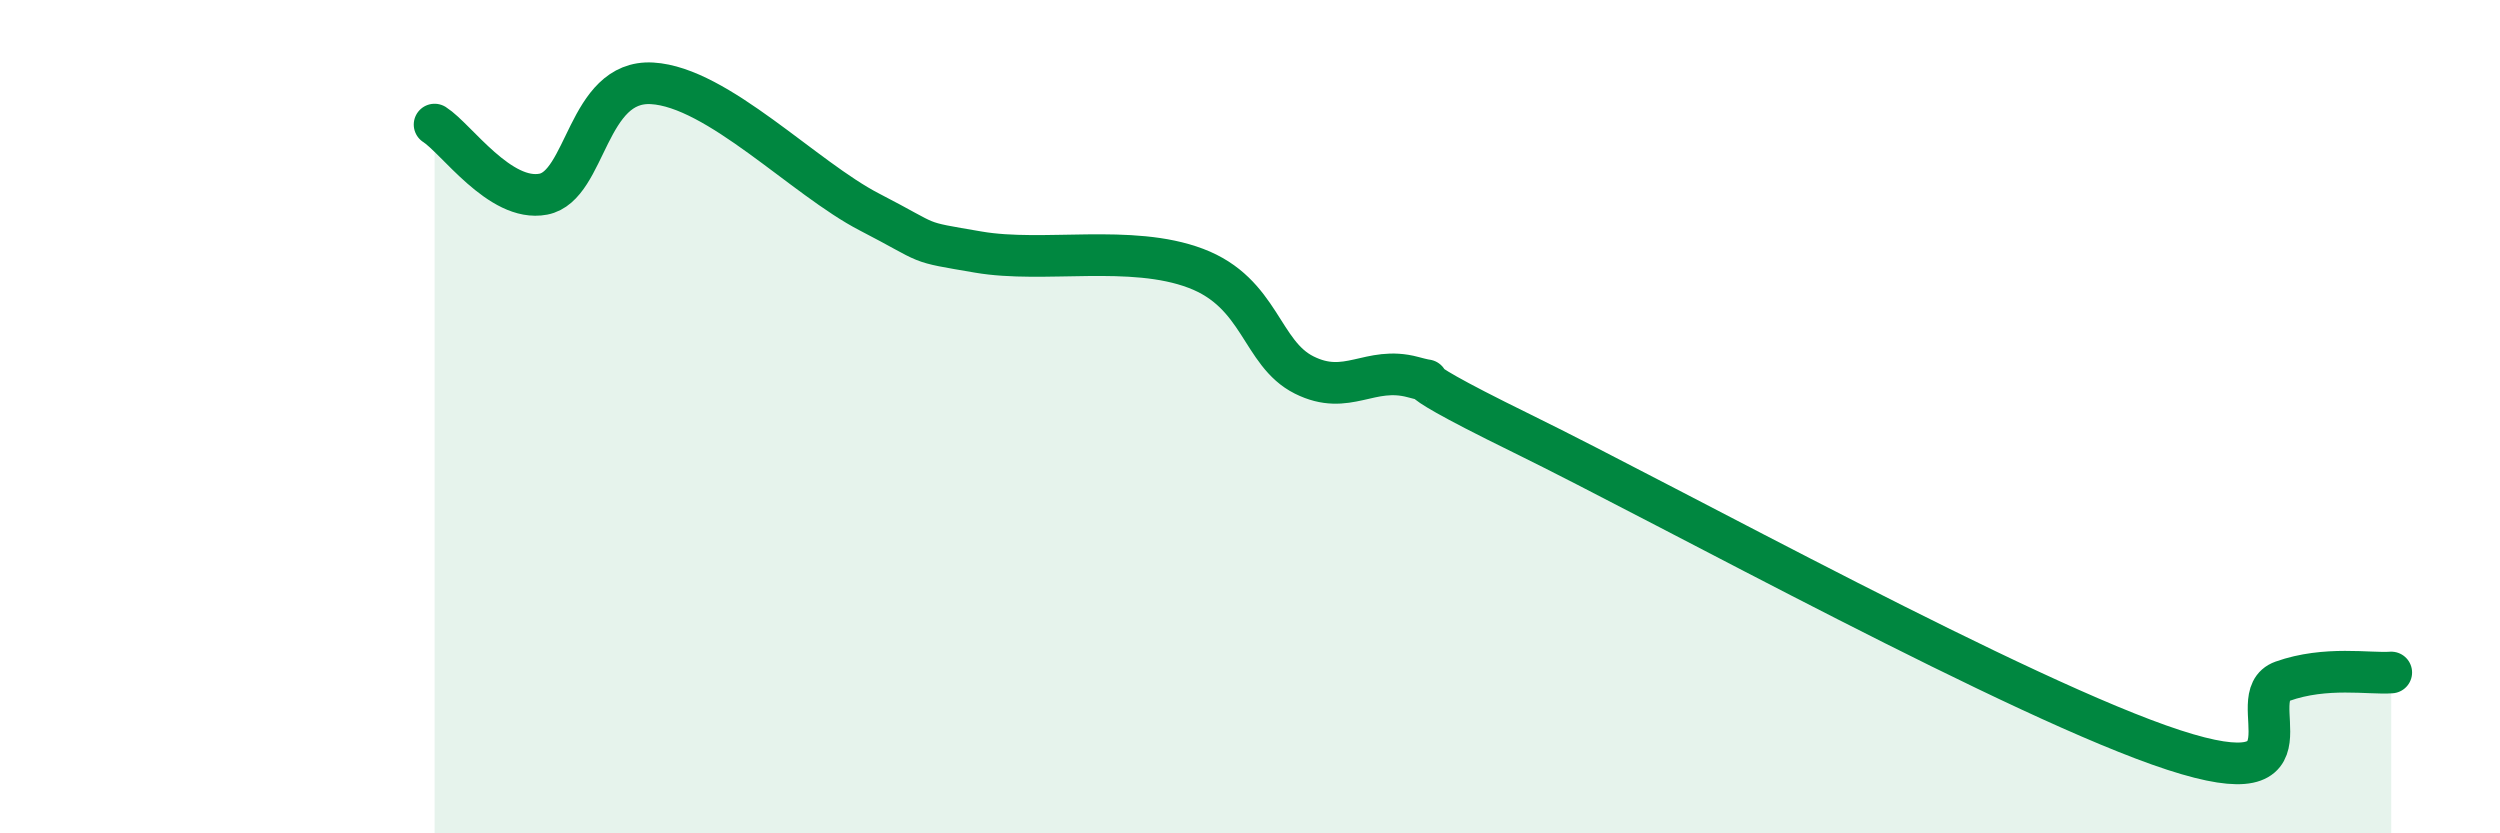 
    <svg width="60" height="20" viewBox="0 0 60 20" xmlns="http://www.w3.org/2000/svg">
      <path
        d="M 10.43,2.99 C 10.95,3.32 12,4.86 13.04,4.66 C 14.08,4.46 14.08,1.91 15.65,2 C 17.22,2.09 19.3,4.28 20.87,5.09 C 22.44,5.9 21.91,5.78 23.48,6.05 C 25.05,6.32 27.14,5.85 28.7,6.44 C 30.26,7.03 30.26,8.48 31.3,9 C 32.34,9.52 32.87,8.77 33.91,9.05 C 34.95,9.33 32.87,8.61 36.52,10.4 C 40.17,12.19 48.52,16.81 52.17,18 C 55.82,19.19 53.74,16.72 54.78,16.35 C 55.82,15.98 56.87,16.18 57.39,16.14L57.39 20L10.43 20Z"
        fill="#008740"
        opacity="0.1"
        stroke-linecap="round"
        stroke-linejoin="round"
      />
      <path
        d="M 10.43,2.99 C 10.95,3.32 12,4.86 13.04,4.66 C 14.08,4.46 14.08,1.91 15.65,2 C 17.22,2.09 19.3,4.28 20.87,5.09 C 22.44,5.9 21.91,5.78 23.48,6.05 C 25.05,6.32 27.14,5.85 28.7,6.44 C 30.26,7.03 30.26,8.48 31.3,9 C 32.34,9.52 32.87,8.77 33.91,9.05 C 34.95,9.33 32.87,8.61 36.52,10.4 C 40.17,12.19 48.52,16.81 52.17,18 C 55.82,19.19 53.74,16.72 54.78,16.35 C 55.82,15.98 56.87,16.18 57.39,16.14"
        stroke="#008740"
        stroke-width="1"
        fill="none"
        stroke-linecap="round"
        stroke-linejoin="round"
      />
    </svg>
  